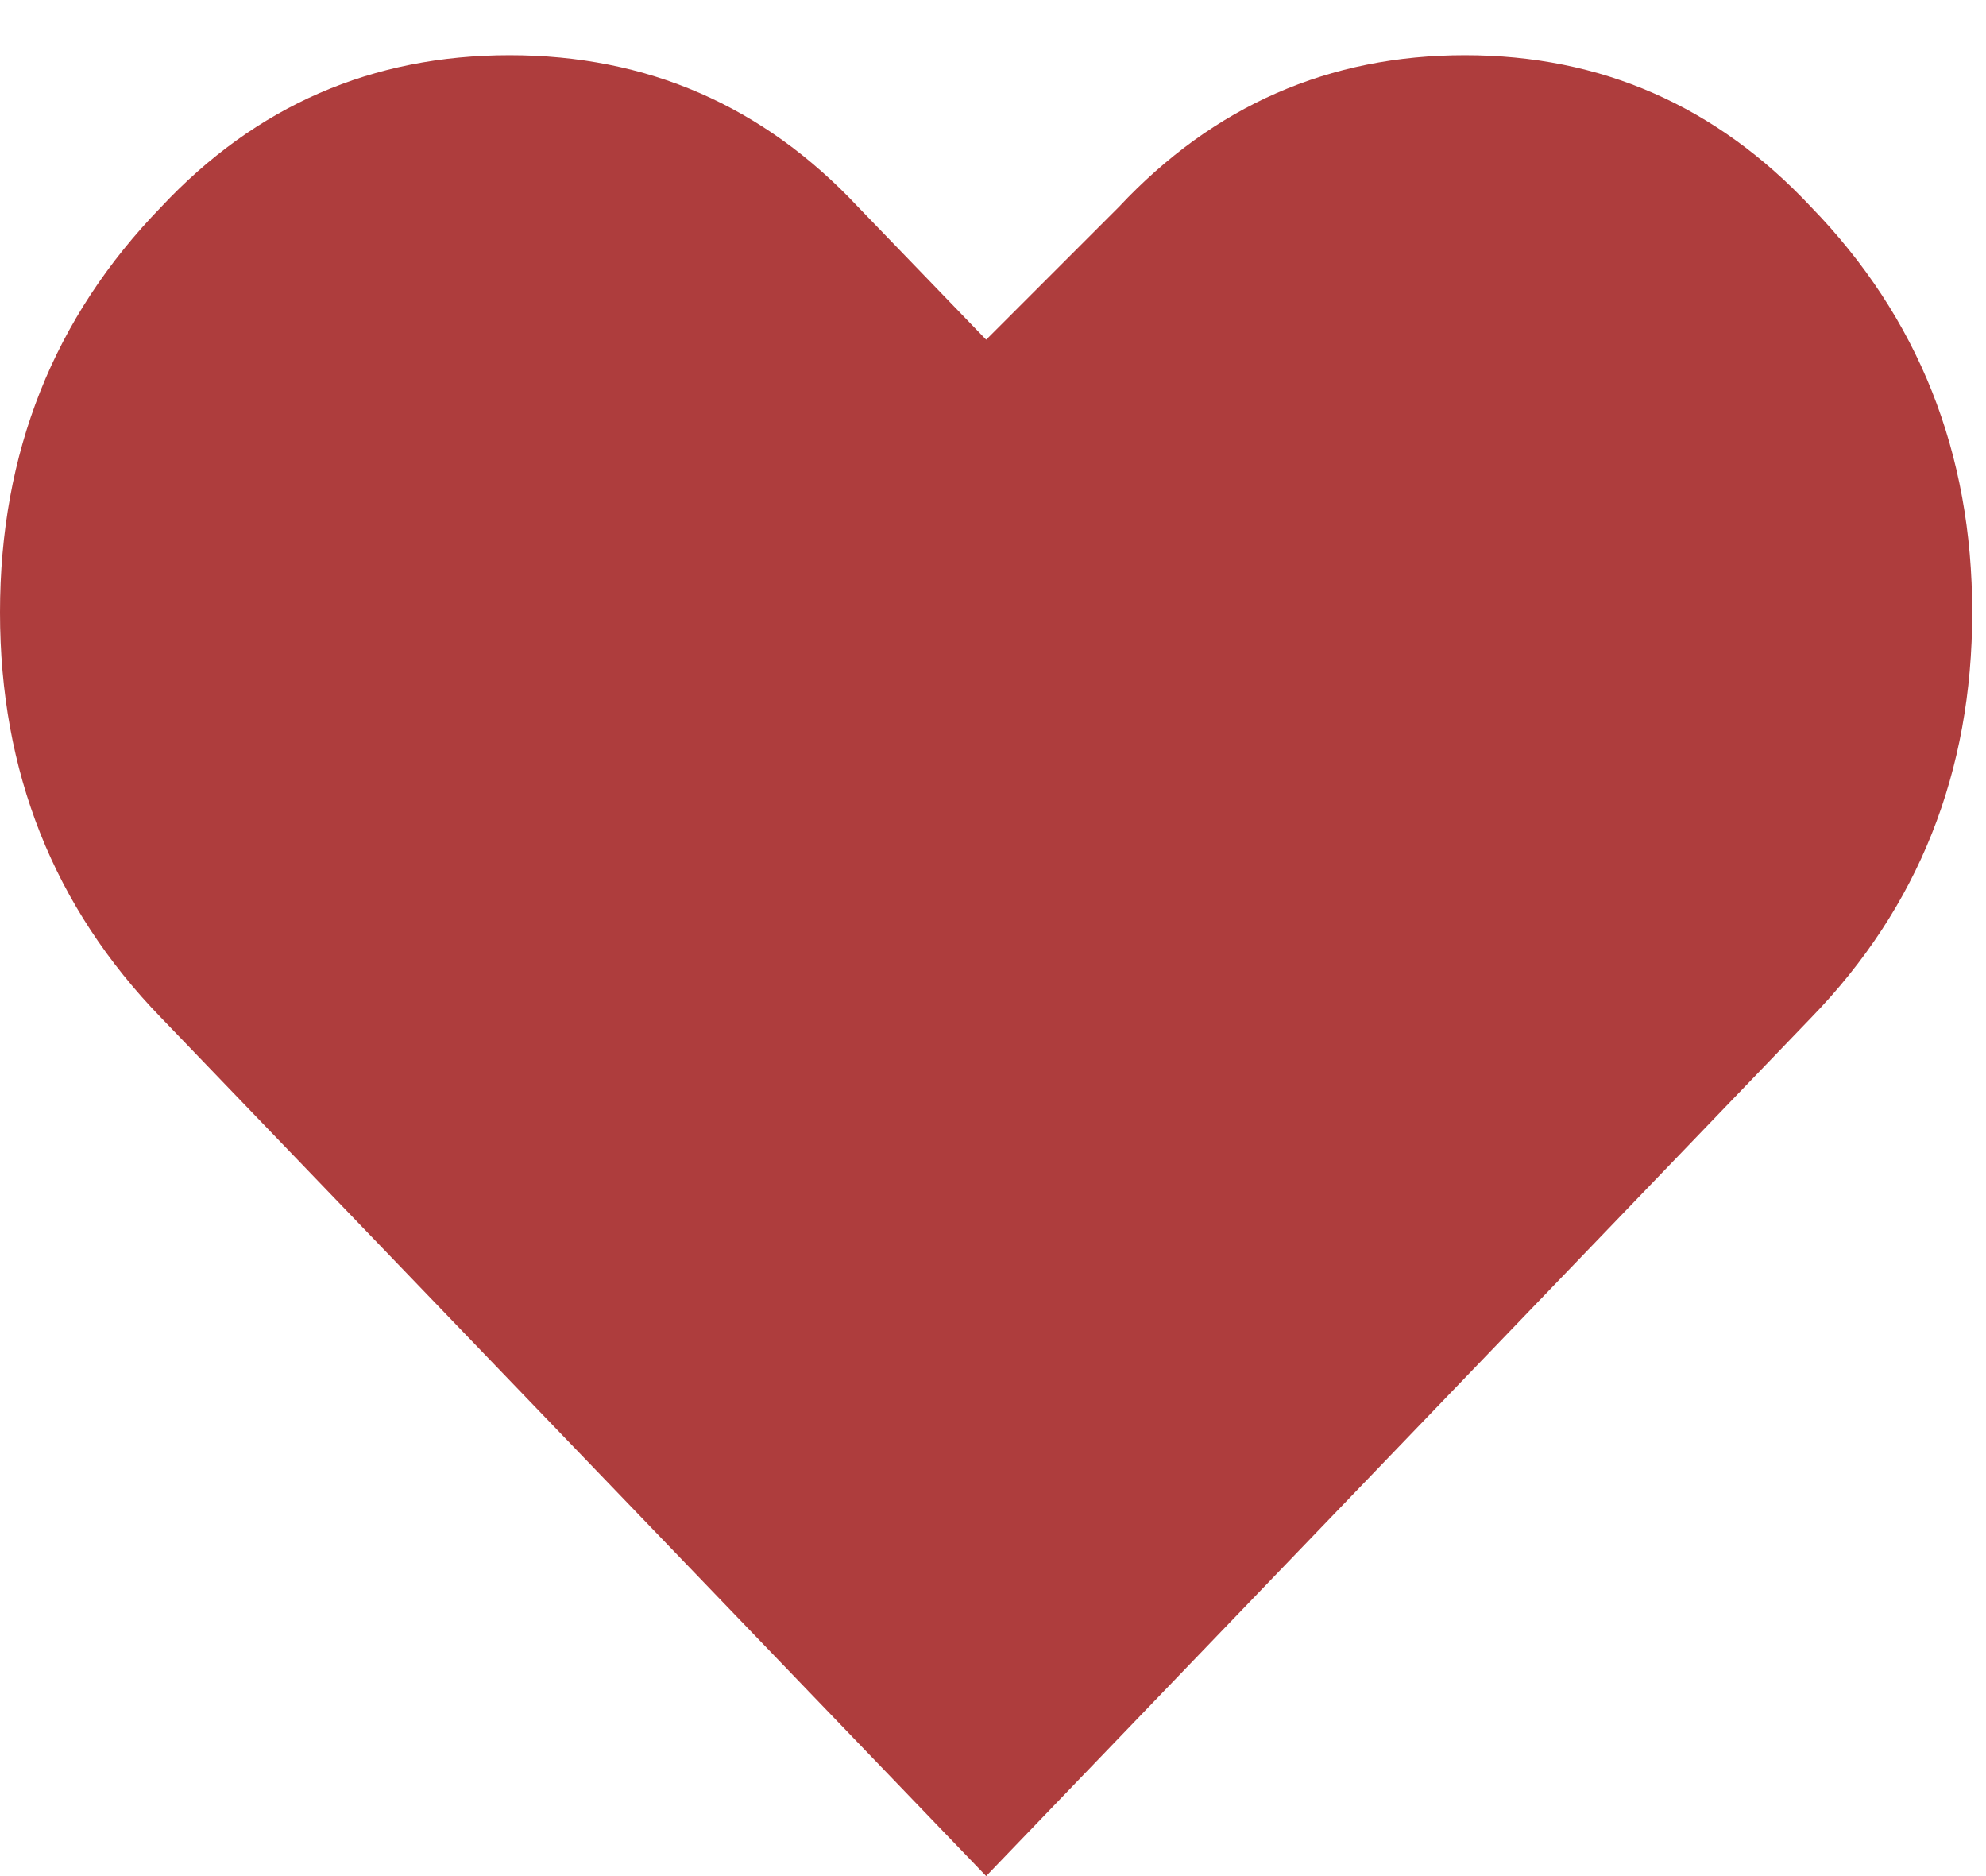 <?xml version="1.0" encoding="UTF-8"?>
<svg width="18px" height="17px" viewBox="0 0 18 17" version="1.1" xmlns="http://www.w3.org/2000/svg" xmlns:xlink="http://www.w3.org/1999/xlink">
    <!-- Generator: Sketch 42 (36781) - http://www.bohemiancoding.com/sketch -->
    <title>icon/heart</title>
    <desc>Created with Sketch.</desc>
    <defs></defs>
    <g id="Symbols" stroke="none" stroke-width="1" fill="none" fill-rule="evenodd">
        <g id="Desktop/Header" transform="translate(-1108, -37)" fill="#AE3D3D">
            <g id="Toolbar" transform="translate(938, 16)">
                <g id="icon/heart" transform="translate(167, 17)">
                    <path d="M19.414,5.875 C20.388,6.878 20.875,8.102 20.875,9.549 C20.875,10.995 20.388,12.22 19.414,13.223 L11.938,21 L4.461,13.223 C3.487,12.22 3,10.995 3,9.549 C3,8.102 3.487,6.878 4.461,5.875 C5.32,4.958 6.373,4.5 7.619,4.5 C8.865,4.5 9.918,4.958 10.777,5.875 L11.938,7.078 L13.141,5.875 C14,4.958 15.046,4.5 16.277,4.5 C17.509,4.5 18.555,4.958 19.414,5.875 Z" id=""></path>
                </g>
            </g>
        </g>
    </g>
</svg>